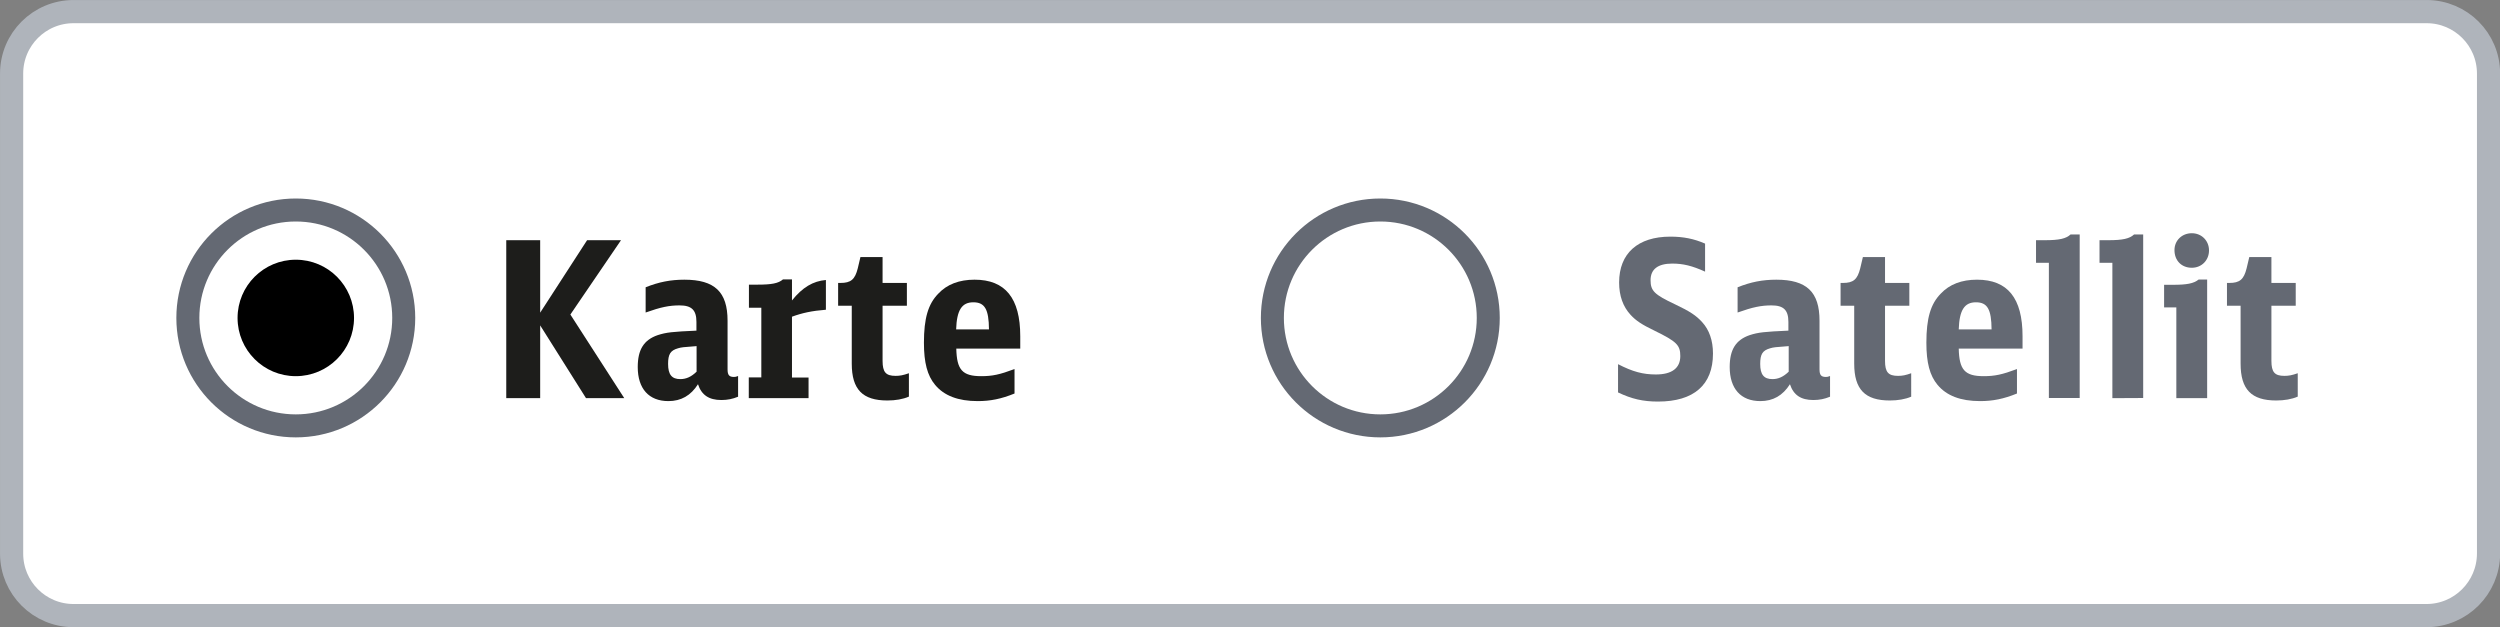 <?xml version="1.0" encoding="utf-8"?>
<!-- Generator: Adobe Illustrator 26.0.2, SVG Export Plug-In . SVG Version: 6.00 Build 0)  -->
<svg version="1.1" id="Ebene_1" xmlns="http://www.w3.org/2000/svg" xmlns:xlink="http://www.w3.org/1999/xlink" x="0px" y="0px"
	 viewBox="0 0 161.43 40.5" enable-background="new 0 0 161.43 40.5" xml:space="preserve">
<rect x="0" y="0" width="161.43" height="40.5" fill="#808080" stroke="none"/>
<path fill-rule="evenodd" clip-rule="evenodd" fill="#FFFFFF" stroke="#AFB4BB" stroke-width="1.496" stroke-miterlimit="10" d="
	M156.68,39.75H4.75c-2.21,0-4-1.79-4-4v-31c0-2.21,1.79-4,4-4h151.94c2.21,0,4,1.79,4,4v31C160.68,37.96,158.89,39.75,156.68,39.75z
	"/>
<g id="XMLID_00000042729971564264043350000004824335198334641328_">
	<path fill="#1D1D1B" d="M32.69,15.51h2.19v4.68l3.03-4.68h2.19l-3.27,4.8l3.48,5.4h-2.47l-2.96-4.7v4.7h-2.19V15.51z"/>
	<path fill="#1D1D1B" d="M47.65,25.62c-0.34,0.14-0.67,0.21-1.07,0.21c-0.8,0-1.28-0.32-1.51-1.02c-0.46,0.73-1.09,1.09-1.91,1.09
		c-1.26,0-1.98-0.8-1.98-2.2c0-1.12,0.39-1.75,1.29-2.06c0.56-0.18,0.94-0.22,2.5-0.29v-0.56c0-0.77-0.31-1.07-1.09-1.07
		c-0.66,0-1.21,0.11-2.19,0.46v-1.63c0.85-0.34,1.61-0.49,2.5-0.49c1.96,0,2.79,0.79,2.79,2.65v3.14c0,0.36,0.1,0.49,0.41,0.49
		c0.08,0,0.15-0.01,0.27-0.06V25.62z M44.97,22.35c-0.91,0.07-0.94,0.07-1.19,0.14c-0.49,0.14-0.64,0.38-0.64,1.01
		c0,0.69,0.24,0.98,0.79,0.98c0.38,0,0.71-0.15,1.05-0.48V22.35z"/>
	<path fill="#1D1D1B" d="M48.35,24.37h0.81v-4.5h-0.8v-1.49h0.55c0.91,0,1.35-0.08,1.65-0.34h0.58v1.36
		c0.67-0.84,1.36-1.25,2.19-1.32V20c-0.9,0.07-1.54,0.21-2.19,0.45v3.93h1.07v1.33h-3.86V24.37z"/>
	<path fill="#1D1D1B" d="M58.69,25.61c-0.39,0.17-0.87,0.25-1.39,0.25c-1.6,0-2.3-0.71-2.3-2.38v-3.74h-0.88v-1.47h0.15
		c0.67,0,0.94-0.22,1.12-0.95l0.17-0.72h1.43v1.67h1.57v1.47h-1.57v3.56c0,0.73,0.21,0.97,0.84,0.97c0.28,0,0.49-0.04,0.86-0.17
		V25.61z"/>
	<path fill="#1D1D1B" d="M61.75,22.51c0.03,1.37,0.39,1.78,1.61,1.78c0.72,0,1.19-0.1,2.15-0.46v1.58
		c-0.86,0.35-1.56,0.49-2.38,0.49c-1.26,0-2.17-0.35-2.75-1.05c-0.5-0.6-0.72-1.43-0.72-2.72c0-1.57,0.27-2.5,0.93-3.17
		c0.56-0.6,1.35-0.9,2.34-0.9c1.98,0,2.95,1.19,2.95,3.65v0.8L61.75,22.51z M63.86,21.27c-0.01-1.3-0.27-1.75-1.01-1.75
		s-1.07,0.5-1.11,1.75H63.86z"/>
</g>
<g>
	
		<circle fill-rule="evenodd" clip-rule="evenodd" fill="#FFFFFF" stroke="#646973" stroke-width="1.485" stroke-miterlimit="10" cx="19.1" cy="20.53" r="6.97"/>
	<circle fill-rule="evenodd" clip-rule="evenodd" cx="19.1" cy="20.53" r="3.76"/>
</g>
<g>
	
		<circle fill-rule="evenodd" clip-rule="evenodd" fill="#FFFFFF" stroke="#646973" stroke-width="1.485" stroke-miterlimit="10" cx="89.13" cy="20.53" r="6.97"/>
</g>
<g id="XMLID_00000181083402939315600210000003828911833477599135_">
	<path fill="#646973" d="M104.49,23.52c0.93,0.48,1.6,0.66,2.43,0.66c1.04,0,1.58-0.41,1.58-1.19c0-0.71-0.24-0.94-1.67-1.64
		c-0.81-0.39-1.19-0.64-1.54-1.02c-0.49-0.53-0.74-1.23-0.74-2.09c0-1.88,1.21-2.96,3.31-2.96c0.84,0,1.53,0.14,2.24,0.45v1.81
		c-0.84-0.38-1.42-0.52-2.12-0.52c-0.93,0-1.4,0.37-1.4,1.07c0,0.69,0.24,0.93,1.58,1.56c0.97,0.46,1.37,0.73,1.75,1.15
		c0.46,0.5,0.7,1.19,0.7,2.03c0,2.02-1.23,3.1-3.55,3.1c-0.97,0-1.7-0.17-2.58-0.59V23.52z"/>
	<path fill="#646973" d="M118.16,25.62c-0.34,0.14-0.67,0.21-1.07,0.21c-0.8,0-1.28-0.32-1.51-1.02c-0.46,0.73-1.09,1.09-1.91,1.09
		c-1.26,0-1.98-0.8-1.98-2.2c0-1.12,0.39-1.75,1.29-2.06c0.56-0.18,0.94-0.22,2.5-0.29v-0.56c0-0.77-0.31-1.07-1.09-1.07
		c-0.66,0-1.21,0.11-2.19,0.46l0-1.63c0.85-0.34,1.61-0.49,2.5-0.49c1.96,0,2.79,0.79,2.79,2.65v3.14c0,0.36,0.1,0.49,0.41,0.49
		c0.08,0,0.15-0.01,0.27-0.06V25.62z M115.49,22.35c-0.91,0.07-0.94,0.07-1.19,0.14c-0.49,0.14-0.64,0.38-0.64,1.01
		c0,0.69,0.24,0.98,0.79,0.98c0.38,0,0.71-0.15,1.05-0.48V22.35z"/>
	<path fill="#646973" d="M123.42,25.61c-0.39,0.17-0.87,0.25-1.39,0.25c-1.6,0-2.3-0.71-2.3-2.38v-3.74h-0.88l0-1.47h0.15
		c0.67,0,0.94-0.22,1.12-0.95l0.17-0.72h1.43v1.67h1.57l0,1.47h-1.57v3.56c0,0.73,0.21,0.97,0.84,0.97c0.28,0,0.49-0.04,0.85-0.17
		V25.61z"/>
	<path fill="#646973" d="M126.48,22.51c0.03,1.37,0.39,1.78,1.61,1.78c0.71,0,1.19-0.1,2.15-0.46v1.58
		c-0.86,0.35-1.56,0.49-2.38,0.49c-1.26,0-2.17-0.35-2.75-1.05c-0.5-0.6-0.72-1.43-0.72-2.72c0-1.57,0.27-2.5,0.93-3.17
		c0.56-0.6,1.35-0.9,2.34-0.9c1.98,0,2.94,1.19,2.94,3.65v0.8H126.48z M128.6,21.27c-0.01-1.3-0.27-1.75-1.01-1.75
		c-0.74,0-1.07,0.5-1.11,1.75H128.6z"/>
	<path fill="#646973" d="M132.3,25.71l0-8.74h-0.83v-1.46h0.58c0.92,0,1.36-0.1,1.65-0.37h0.59l0,10.56H132.3z"/>
	<path fill="#646973" d="M136.4,25.71l0-8.74h-0.83v-1.46h0.58c0.92,0,1.36-0.1,1.65-0.37l0.59,0l0,10.56L136.4,25.71z"/>
	<path fill="#646973" d="M140.53,25.71v-5.86h-0.79l0-1.46h0.56c0.9,0,1.35-0.08,1.67-0.34h0.55l0,7.66H140.53z M142.64,16.17
		c0,0.64-0.48,1.12-1.11,1.12c-0.66,0-1.12-0.46-1.12-1.14c0-0.62,0.48-1.09,1.12-1.09C142.16,15.06,142.64,15.54,142.64,16.17z"/>
	<path fill="#646973" d="M148.37,25.61c-0.39,0.17-0.87,0.25-1.39,0.25c-1.6,0-2.3-0.71-2.3-2.38v-3.74h-0.88l0-1.47h0.15
		c0.67,0,0.94-0.22,1.12-0.95l0.17-0.72h1.43v1.67h1.57l0,1.47h-1.57v3.56c0,0.73,0.21,0.97,0.84,0.97c0.28,0,0.49-0.04,0.86-0.17
		V25.61z"/>
</g>
<g>
</g>
<g>
</g>
<g>
</g>
<g>
</g>
<g>
</g>
<g>
</g>
<g>
</g>
<g>
</g>
<g>
</g>
<g>
</g>
<g>
</g>
<g>
</g>
<g>
</g>
<g>
</g>
<g>
</g>
</svg>
